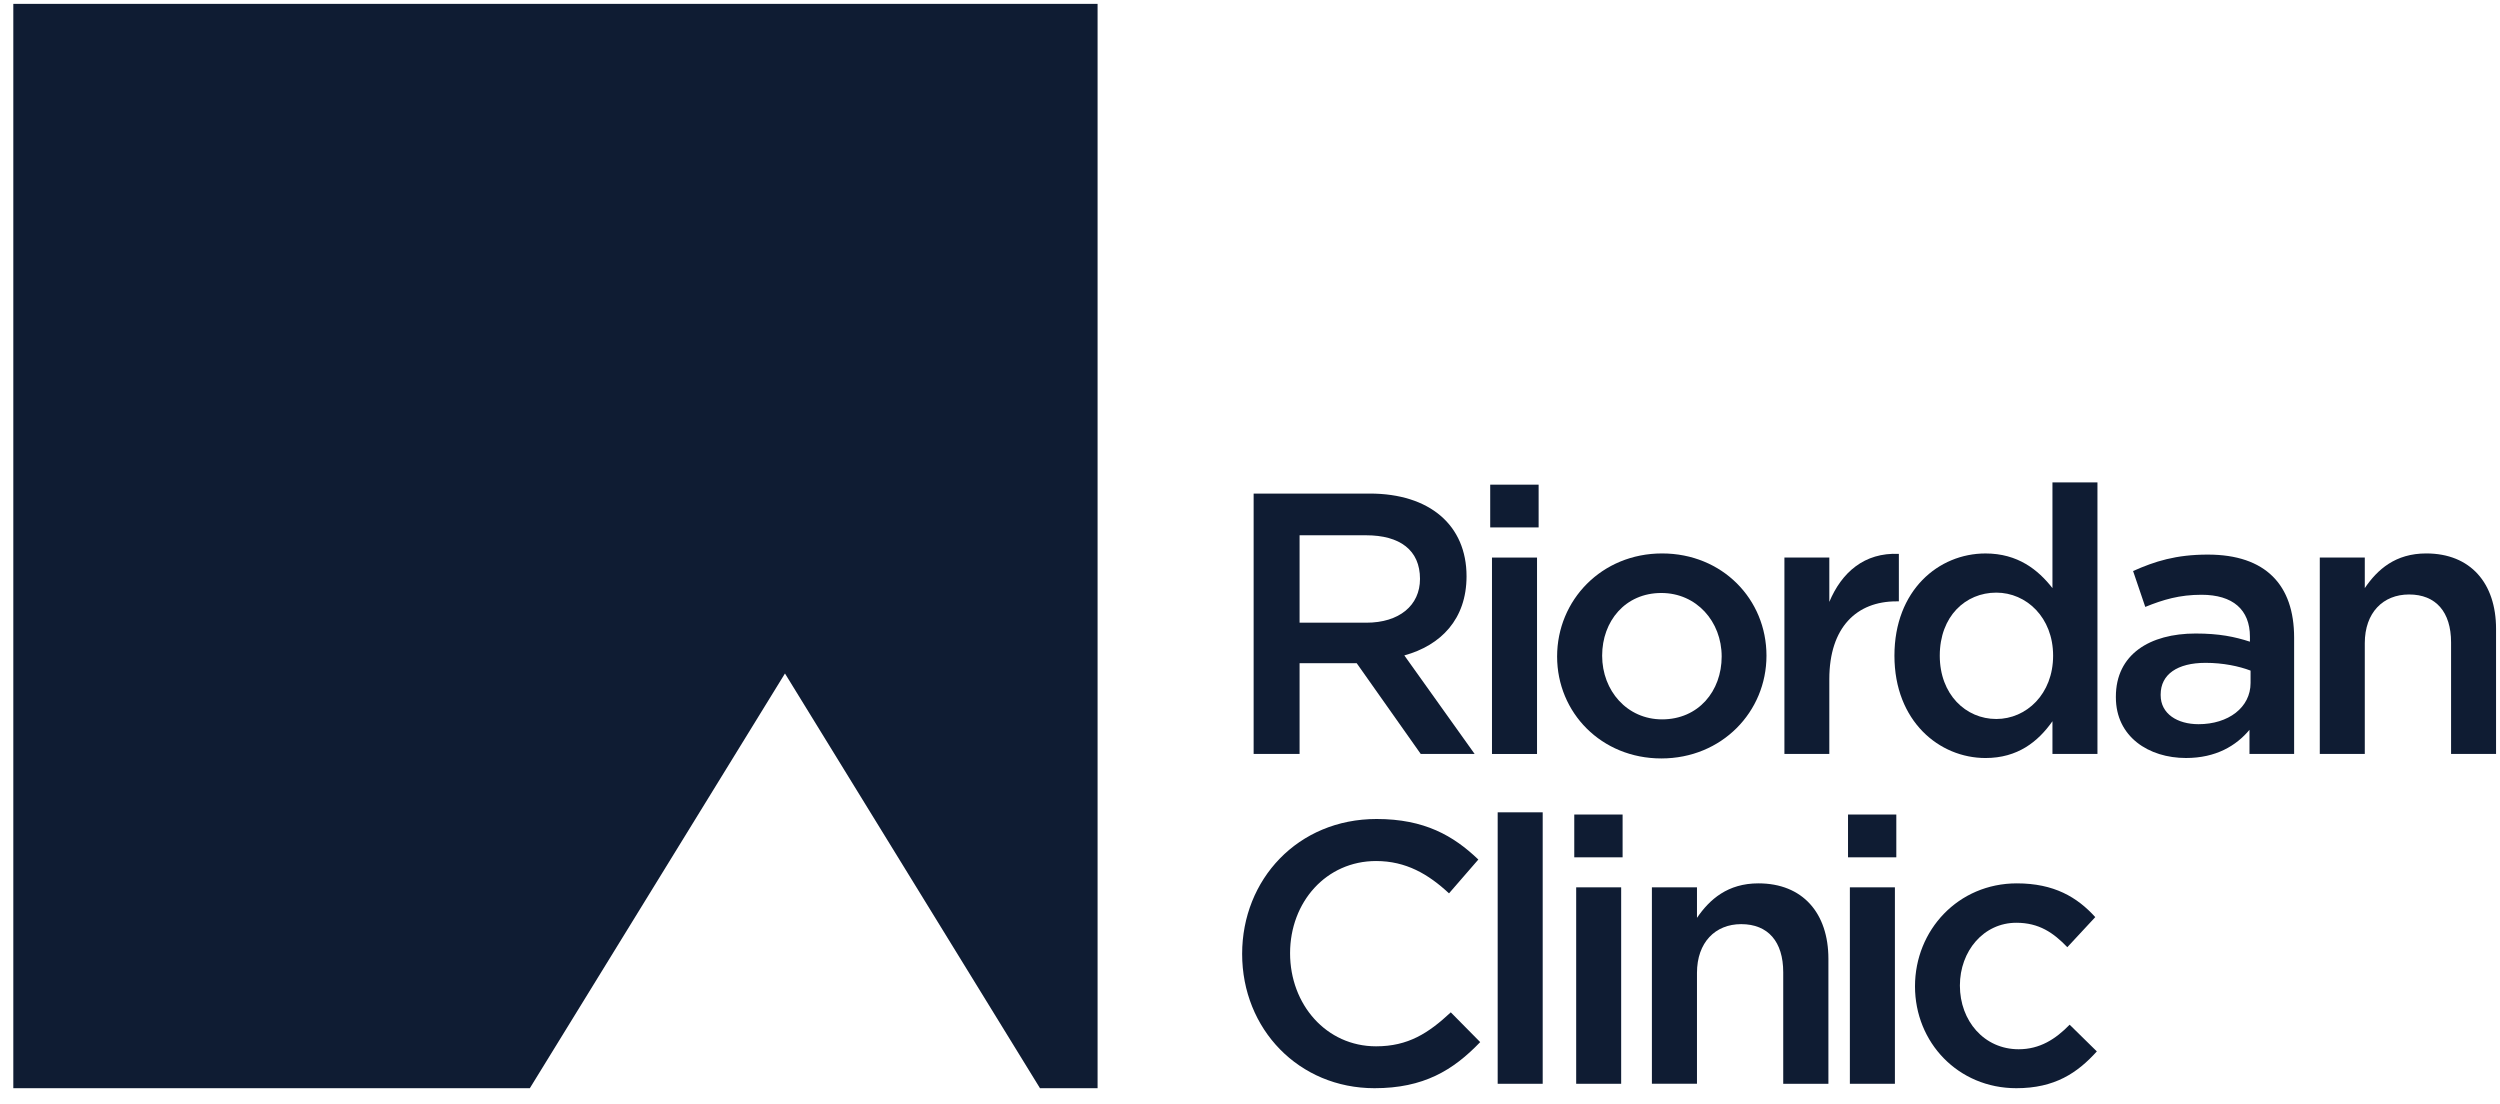 <?xml version="1.0" encoding="utf-8"?>
<!-- Generator: Adobe Illustrator 18.0.0, SVG Export Plug-In . SVG Version: 6.00 Build 0)  -->
<!DOCTYPE svg PUBLIC "-//W3C//DTD SVG 1.1//EN" "http://www.w3.org/Graphics/SVG/1.1/DTD/svg11.dtd">
<svg version="1.1" id="Layer_1" xmlns="http://www.w3.org/2000/svg" xmlns:xlink="http://www.w3.org/1999/xlink" x="0px" y="0px"
	 viewBox="0 0 154 68" enable-background="new 0 0 154 68" xml:space="preserve">
<g>
	<path fill="#0F1C33" d="M87.518,46.444l-3.946-5.592h-3.518v5.592h-2.83v-16.04h7.155c3.696,0,5.96,1.956,5.96,5.091
		c0,2.651-1.583,4.259-3.832,4.879l4.331,6.07H87.518z M84.148,32.973h-4.094v5.385h4.115c2.014,0,3.303-1.053,3.303-2.699
		C87.472,33.89,86.237,32.973,84.148,32.973"/>
	<path fill="#0F1C33" d="M91.797,29.855h2.982v2.634h-2.982V29.855z M91.906,34.346h2.775v12.099h-2.775V34.346z"/>
	<path fill="#0F1C33" d="M102.338,46.72c-3.691,0-6.42-2.816-6.42-6.279c0-3.482,2.752-6.349,6.465-6.349
		c3.715,0,6.432,2.821,6.432,6.297C108.815,43.849,106.067,46.72,102.338,46.72 M102.338,36.528c-2.226,0-3.646,1.739-3.646,3.861
		c0,2.164,1.54,3.924,3.691,3.924c2.243,0,3.672-1.743,3.672-3.872C106.055,38.288,104.507,36.528,102.338,36.528"/>
	<path fill="#0F1C33" d="M112.686,46.444h-2.766V34.345h2.766v2.732c0.758-1.811,2.155-3.055,4.284-2.958v2.925h-0.158
		c-2.43,0-4.126,1.587-4.126,4.796V46.444z"/>
	<path fill="#0F1C33" d="M126.431,46.444v-2.016c-0.887,1.261-2.143,2.266-4.124,2.266c-2.846,0-5.61-2.266-5.61-6.304
		c0-4.03,2.719-6.297,5.61-6.297c1.993,0,3.245,1.01,4.124,2.135v-6.511h2.772v16.727H126.431z M122.972,36.506
		c-1.898,0-3.482,1.458-3.482,3.884c0,2.39,1.603,3.9,3.482,3.9c1.854,0,3.5-1.537,3.5-3.9
		C126.472,38.035,124.826,36.506,122.972,36.506"/>
	<path fill="#0F1C33" d="M138.568,46.444v-1.486c-0.823,0.983-2.07,1.735-3.911,1.735c-2.298,0-4.319-1.309-4.319-3.735v-0.044
		c0-2.608,2.094-3.889,4.912-3.889c1.46,0,2.405,0.199,3.346,0.503v-0.304c0-1.666-1.047-2.586-2.985-2.586
		c-1.352,0-2.357,0.299-3.462,0.748l-0.751-2.21c1.337-0.597,2.635-1.013,4.602-1.013c3.573,0,5.318,1.877,5.318,5.113v7.168
		H138.568z M138.635,41.309c-0.709-0.271-1.696-0.478-2.772-0.478c-1.737,0-2.766,0.711-2.766,1.949v0.046
		c0,1.144,1.029,1.784,2.333,1.784c1.833,0,3.205-1.024,3.205-2.538V41.309z"/>
	<path fill="#0F1C33" d="M145.671,46.444h-2.772V34.345h2.772v1.882c0.782-1.152,1.892-2.135,3.784-2.135
		c2.73,0,4.302,1.832,4.302,4.649v7.703h-2.771v-6.873c0-1.875-0.935-2.951-2.587-2.951c-1.6,0-2.728,1.115-2.728,2.999V46.444z"/>
	<path fill="#0F1C33" d="M84.669,67.033c-4.661,0-8.153-3.639-8.153-8.272c0-4.577,3.423-8.311,8.283-8.311
		c2.947,0,4.734,1.03,6.267,2.497l-1.807,2.083c-1.28-1.189-2.653-1.991-4.493-1.991c-3.067,0-5.297,2.52-5.297,5.681
		c0,3.158,2.23,5.733,5.297,5.733c1.98,0,3.228-0.812,4.603-2.093l1.811,1.833C89.51,65.934,87.689,67.033,84.669,67.033"/>
	<rect x="92.257" y="50.039" fill="#0F1C33" width="2.773" height="16.722"/>
	<path fill="#0F1C33" d="M96.975,50.175h2.977v2.636h-2.977V50.175z M97.093,54.66h2.771v12.101h-2.771V54.66z"/>
	<path fill="#0F1C33" d="M104.534,66.76h-2.777V54.66h2.777v1.88c0.78-1.144,1.899-2.125,3.782-2.125
		c2.729,0,4.314,1.828,4.314,4.653v7.693h-2.783v-6.872c0-1.878-0.93-2.962-2.59-2.962c-1.598,0-2.723,1.128-2.723,3.003V66.76z"/>
	<path fill="#0F1C33" d="M113.838,50.175h2.975v2.636h-2.975V50.175z M113.952,54.66h2.774v12.101h-2.774V54.66z"/>
	<path fill="#0F1C33" d="M124.207,67.033c-3.586,0-6.243-2.814-6.243-6.276c0-3.456,2.657-6.342,6.274-6.342
		c2.287,0,3.716,0.847,4.83,2.079l-1.721,1.853c-0.851-0.885-1.737-1.505-3.14-1.505c-2.017,0-3.478,1.74-3.478,3.869
		c0,2.175,1.493,3.923,3.62,3.923c1.306,0,2.272-0.622,3.141-1.512l1.675,1.645C127.966,66.095,126.572,67.033,124.207,67.033"/>
	<polygon fill="#0F1C33" points="0.82,0.24 0.82,67.033 32.638,67.033 48.354,41.486 64.063,67.033 67.611,67.033 67.611,0.24 	"/>
</g>
</svg>
